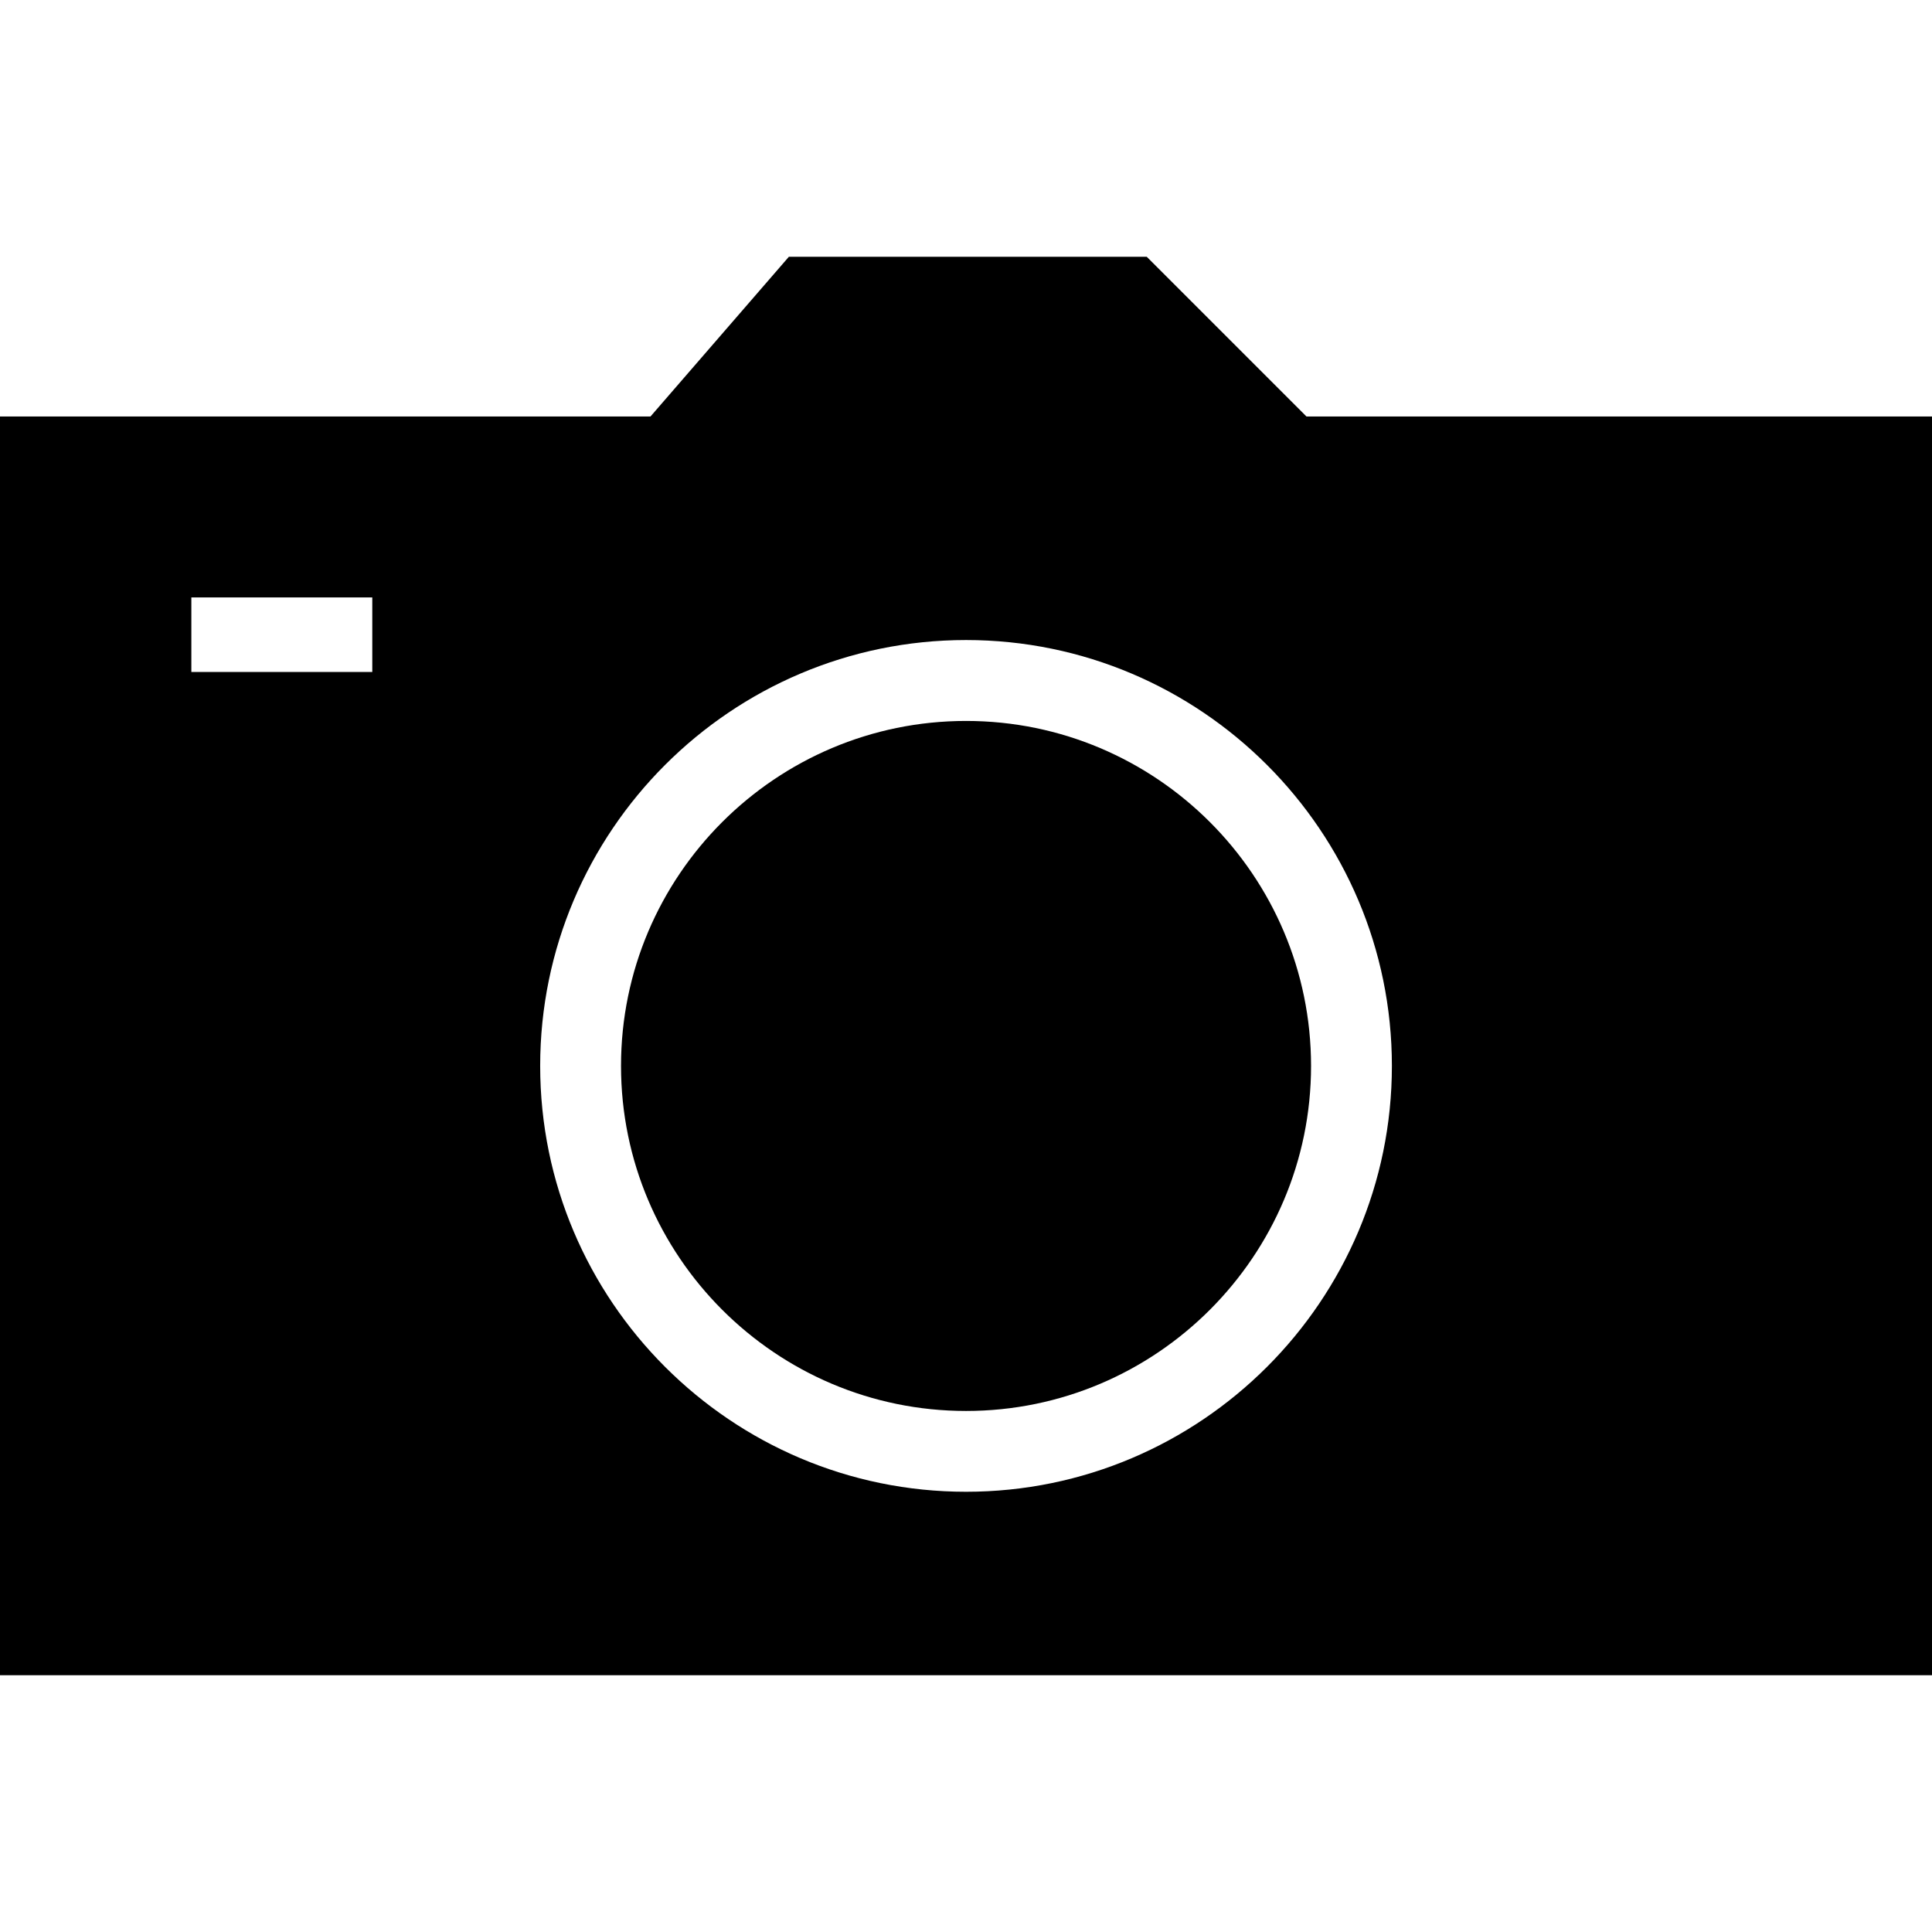 <?xml version="1.0" encoding="iso-8859-1"?>
<!-- Uploaded to: SVG Repo, www.svgrepo.com, Generator: SVG Repo Mixer Tools -->
<!DOCTYPE svg PUBLIC "-//W3C//DTD SVG 1.1//EN" "http://www.w3.org/Graphics/SVG/1.1/DTD/svg11.dtd">
<svg fill="#000000" version="1.1" id="Capa_1" xmlns="http://www.w3.org/2000/svg" xmlns:xlink="http://www.w3.org/1999/xlink" 
	 width="800px" height="800px" viewBox="0 0 355.484 355.484"
	 xml:space="preserve">
<g>
	<g>
		<g>
			<path d="M177.754,132.652c-35.005,0-63.489,28.462-63.489,63.474c0,35.008,28.484,63.488,63.489,63.488
				c34.996,0,63.477-28.48,63.477-63.488C241.231,161.108,212.75,132.652,177.754,132.652z"/>
		</g>
		<g>
			<path d="M240.384,76.63l-29.388-29.388h-65.843L119.691,76.63H0v231.611h355.484V76.63H240.384z M68.5,123.645H35.209v-13.718
				H68.5V123.645z M177.754,274.482c-43.208,0-78.363-35.158-78.363-78.356c0-43.202,35.155-78.36,78.363-78.36
				c43.187,0,78.351,35.158,78.351,78.36C256.105,239.33,220.941,274.482,177.754,274.482z"/>
		</g>
	</g>
</g>
</svg>